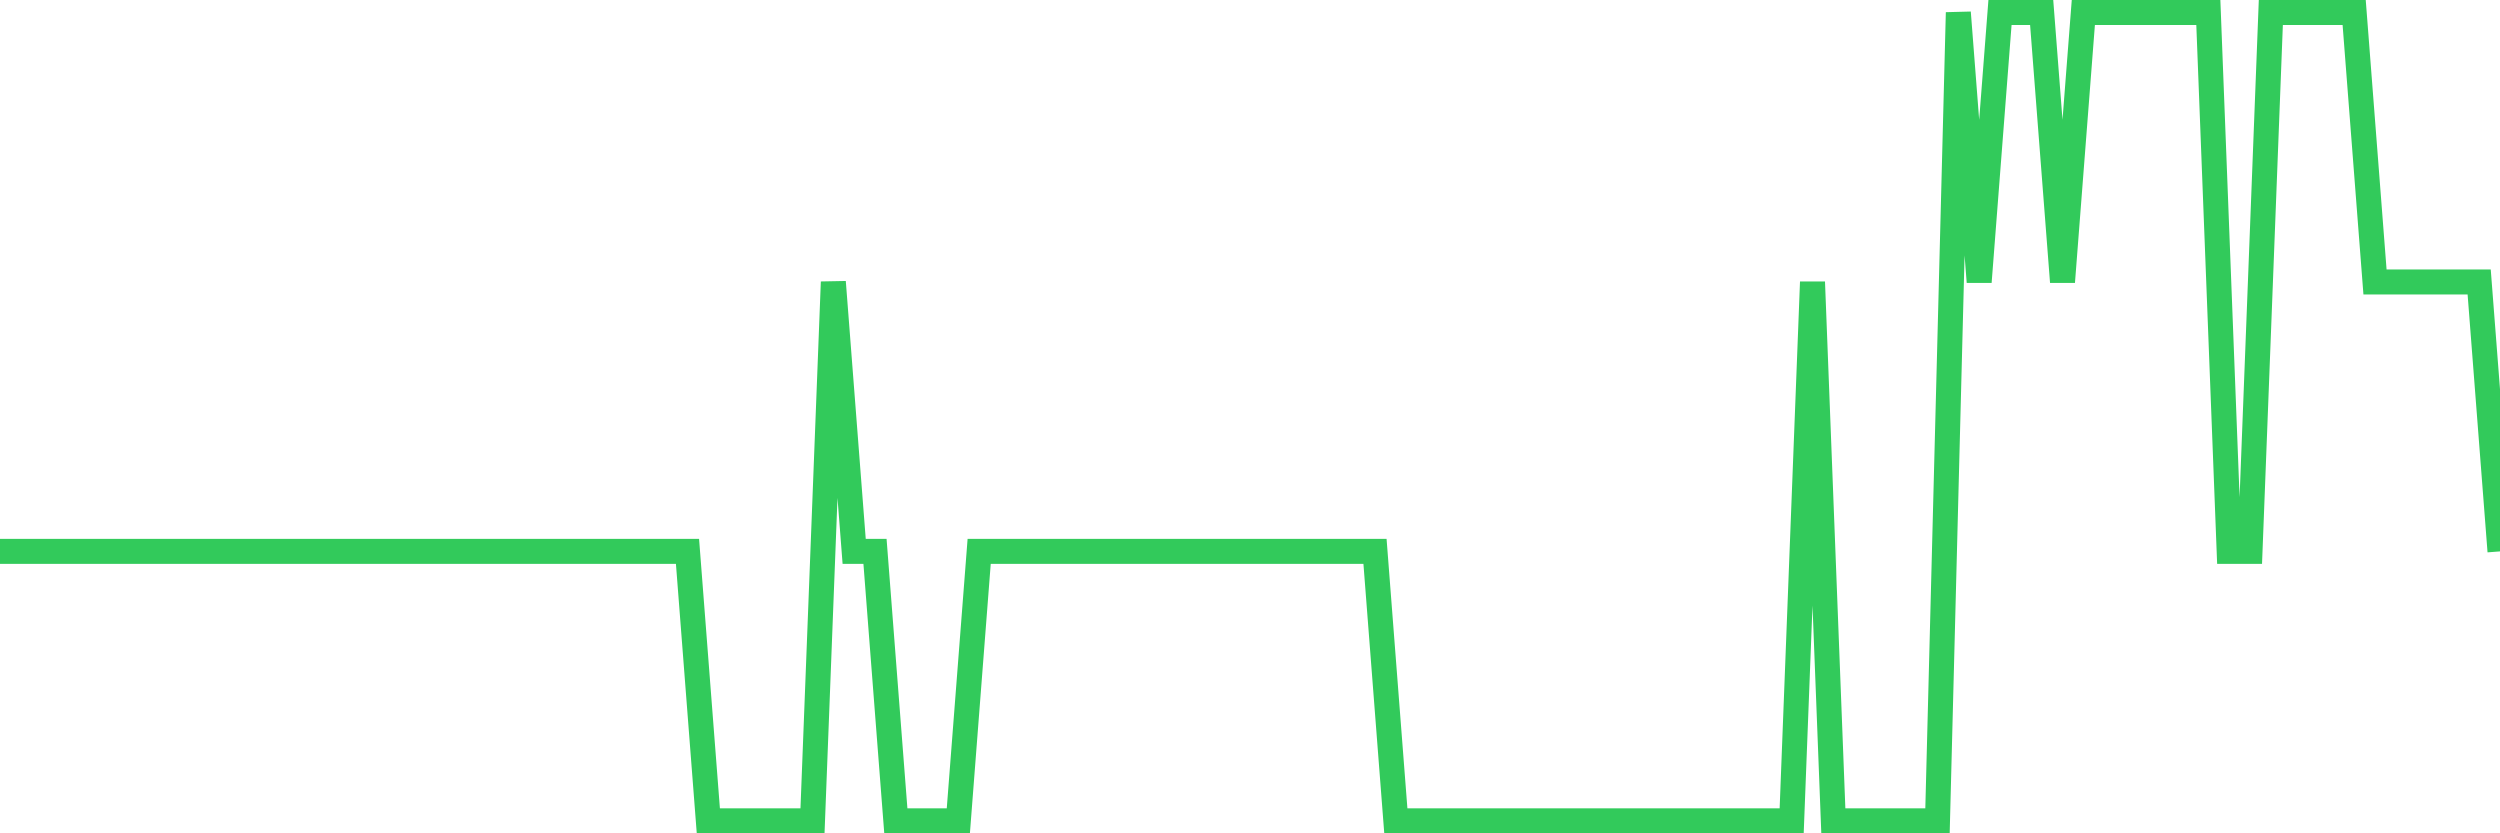 <svg
  xmlns="http://www.w3.org/2000/svg"
  xmlns:xlink="http://www.w3.org/1999/xlink"
  width="120"
  height="40"
  viewBox="0 0 120 40"
  preserveAspectRatio="none"
>
  <polyline
    points="0,26.467 1,26.467 2,26.467 3,26.467 4,26.467 5,26.467 6,26.467 7,26.467 8,26.467 9,26.467 10,26.467 11,26.467 12,26.467 13,26.467 14,26.467 15,26.467 16,26.467 17,26.467 18,26.467 19,26.467 20,26.467 21,26.467 22,26.467 23,26.467 24,26.467 25,26.467 26,26.467 27,26.467 28,26.467 29,26.467 30,26.467 31,26.467 32,26.467 33,26.467 34,39.4 35,39.4 36,39.4 37,39.4 38,39.4 39,39.4 40,13.533 41,26.467 42,26.467 43,39.4 44,39.4 45,39.4 46,39.4 47,26.467 48,26.467 49,26.467 50,26.467 51,26.467 52,26.467 53,26.467 54,26.467 55,26.467 56,26.467 57,26.467 58,26.467 59,26.467 60,26.467 61,26.467 62,26.467 63,26.467 64,26.467 65,26.467 66,26.467 67,39.4 68,39.4 69,39.4 70,39.4 71,39.4 72,39.4 73,39.4 74,39.4 75,39.4 76,39.4 77,39.4 78,39.4 79,39.4 80,39.4 81,39.4 82,39.4 83,39.4 84,39.4 85,39.4 86,39.4 87,13.533 88,39.4 89,39.4 90,39.4 91,39.4 92,39.4 93,39.4 94,0.6 95,13.533 96,0.6 97,0.6 98,0.6 99,13.533 100,0.6 101,0.6 102,0.6 103,0.6 104,0.6 105,0.6 106,0.6 107,26.467 108,26.467 109,0.6 110,0.6 111,0.6 112,0.6 113,0.6 114,13.533 115,13.533 116,13.533 117,13.533 118,13.533 119,13.533 120,26.467"
    fill="none"
    stroke="#32ca5b"
    stroke-width="1.2"
  >
  </polyline>
</svg>
